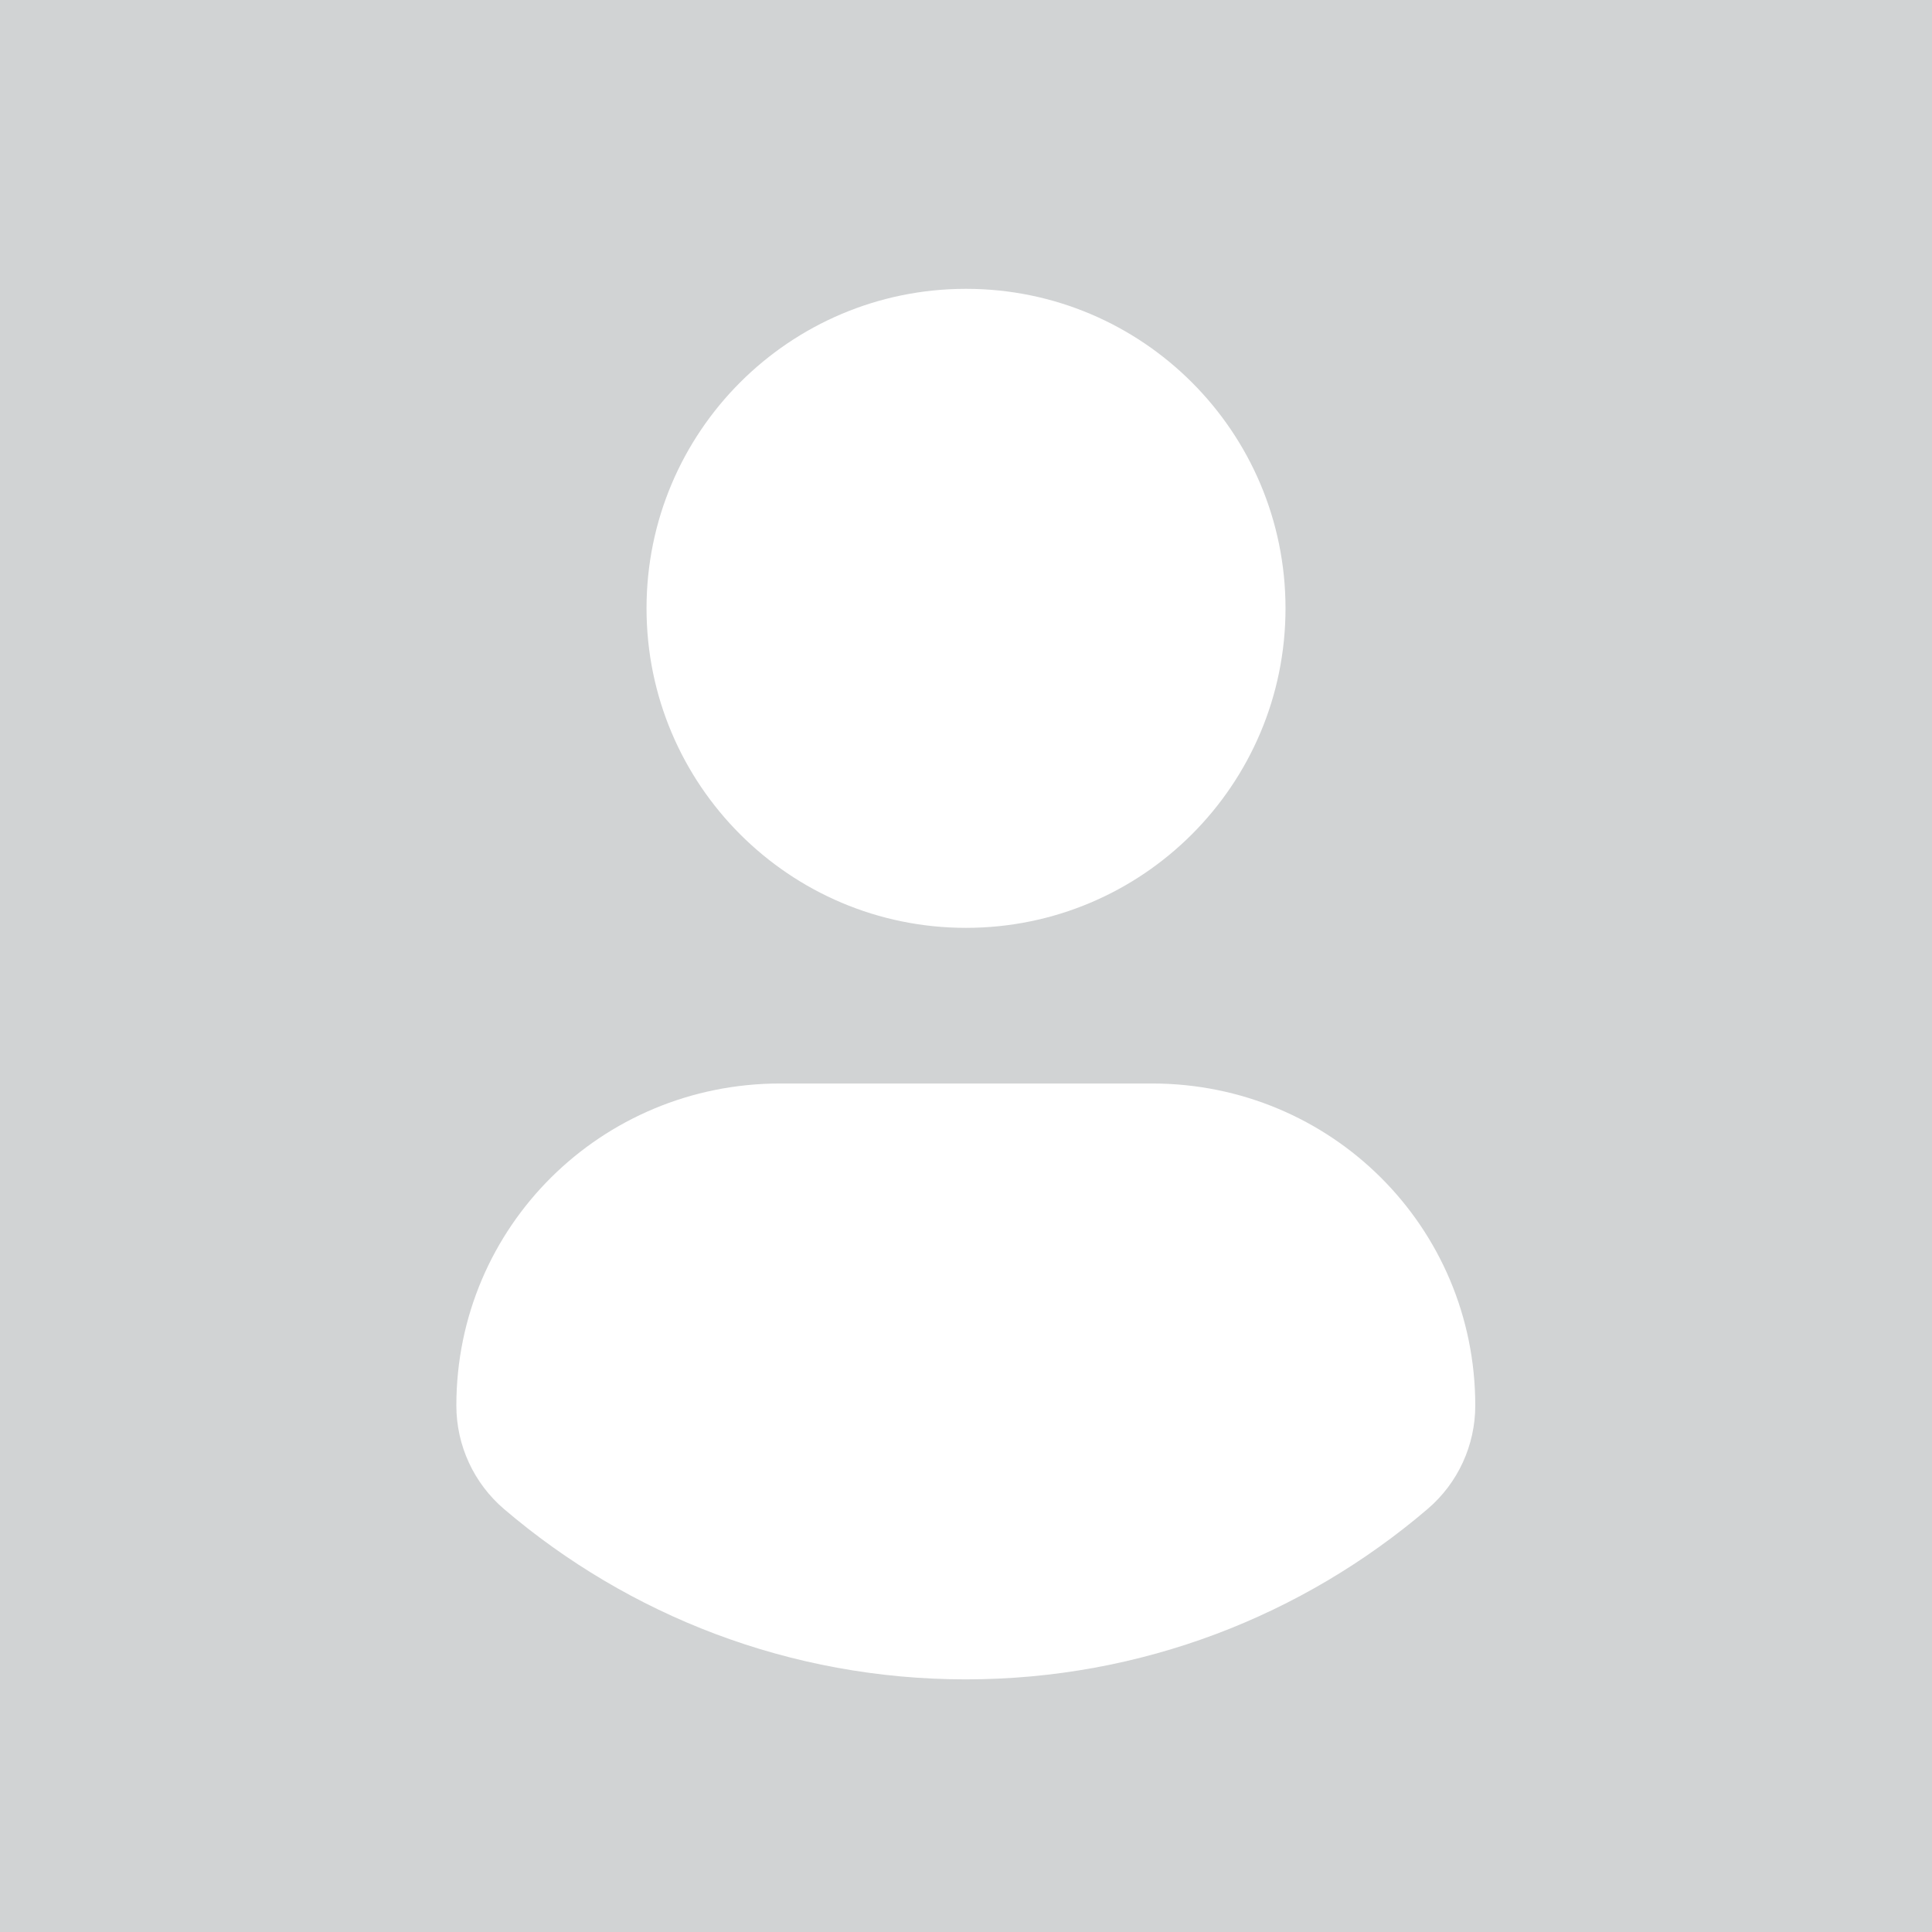 <?xml version="1.0" encoding="utf-8"?>
<!DOCTYPE svg PUBLIC "-//W3C//DTD SVG 1.1//EN" "http://www.w3.org/Graphics/SVG/1.1/DTD/svg11.dtd">
<svg version="1.1" id="Layer_1" xmlns:sketch="http://www.bohemiancoding.com/sketch/ns"
	 xmlns="http://www.w3.org/2000/svg" xmlns:xlink="http://www.w3.org/1999/xlink" x="0px" y="0px" width="612px" height="612px"
	 viewBox="0 0 612 612" enable-background="new 0 0 612 612" xml:space="preserve">
<rect id="bg" y="0" fill="#D1D3D4" width="612" height="612"/>
<path id="user" sketch:type="MSShapeGroup" fill="#FFFFFF" d="M306,91.493c55.901,0,101.211,45.323,101.211,101.212
	c0,55.901-45.31,101.211-101.211,101.211c-55.888,0-101.198-45.31-101.198-101.211C204.802,136.817,250.112,91.493,306,91.493
	L306,91.493L306,91.493z M305.933,531.972c-55.767,0-106.843-20.31-146.239-53.926c-9.597-8.186-15.135-20.176-15.135-32.797
	c0-56.667,45.875-102.031,102.569-102.031h117.784c56.694,0,102.408,45.364,102.408,102.031c0,12.621-5.524,24.598-15.135,32.783
	C412.803,511.662,361.713,531.972,305.933,531.972L305.933,531.972L305.933,531.972z"/>
</svg>

